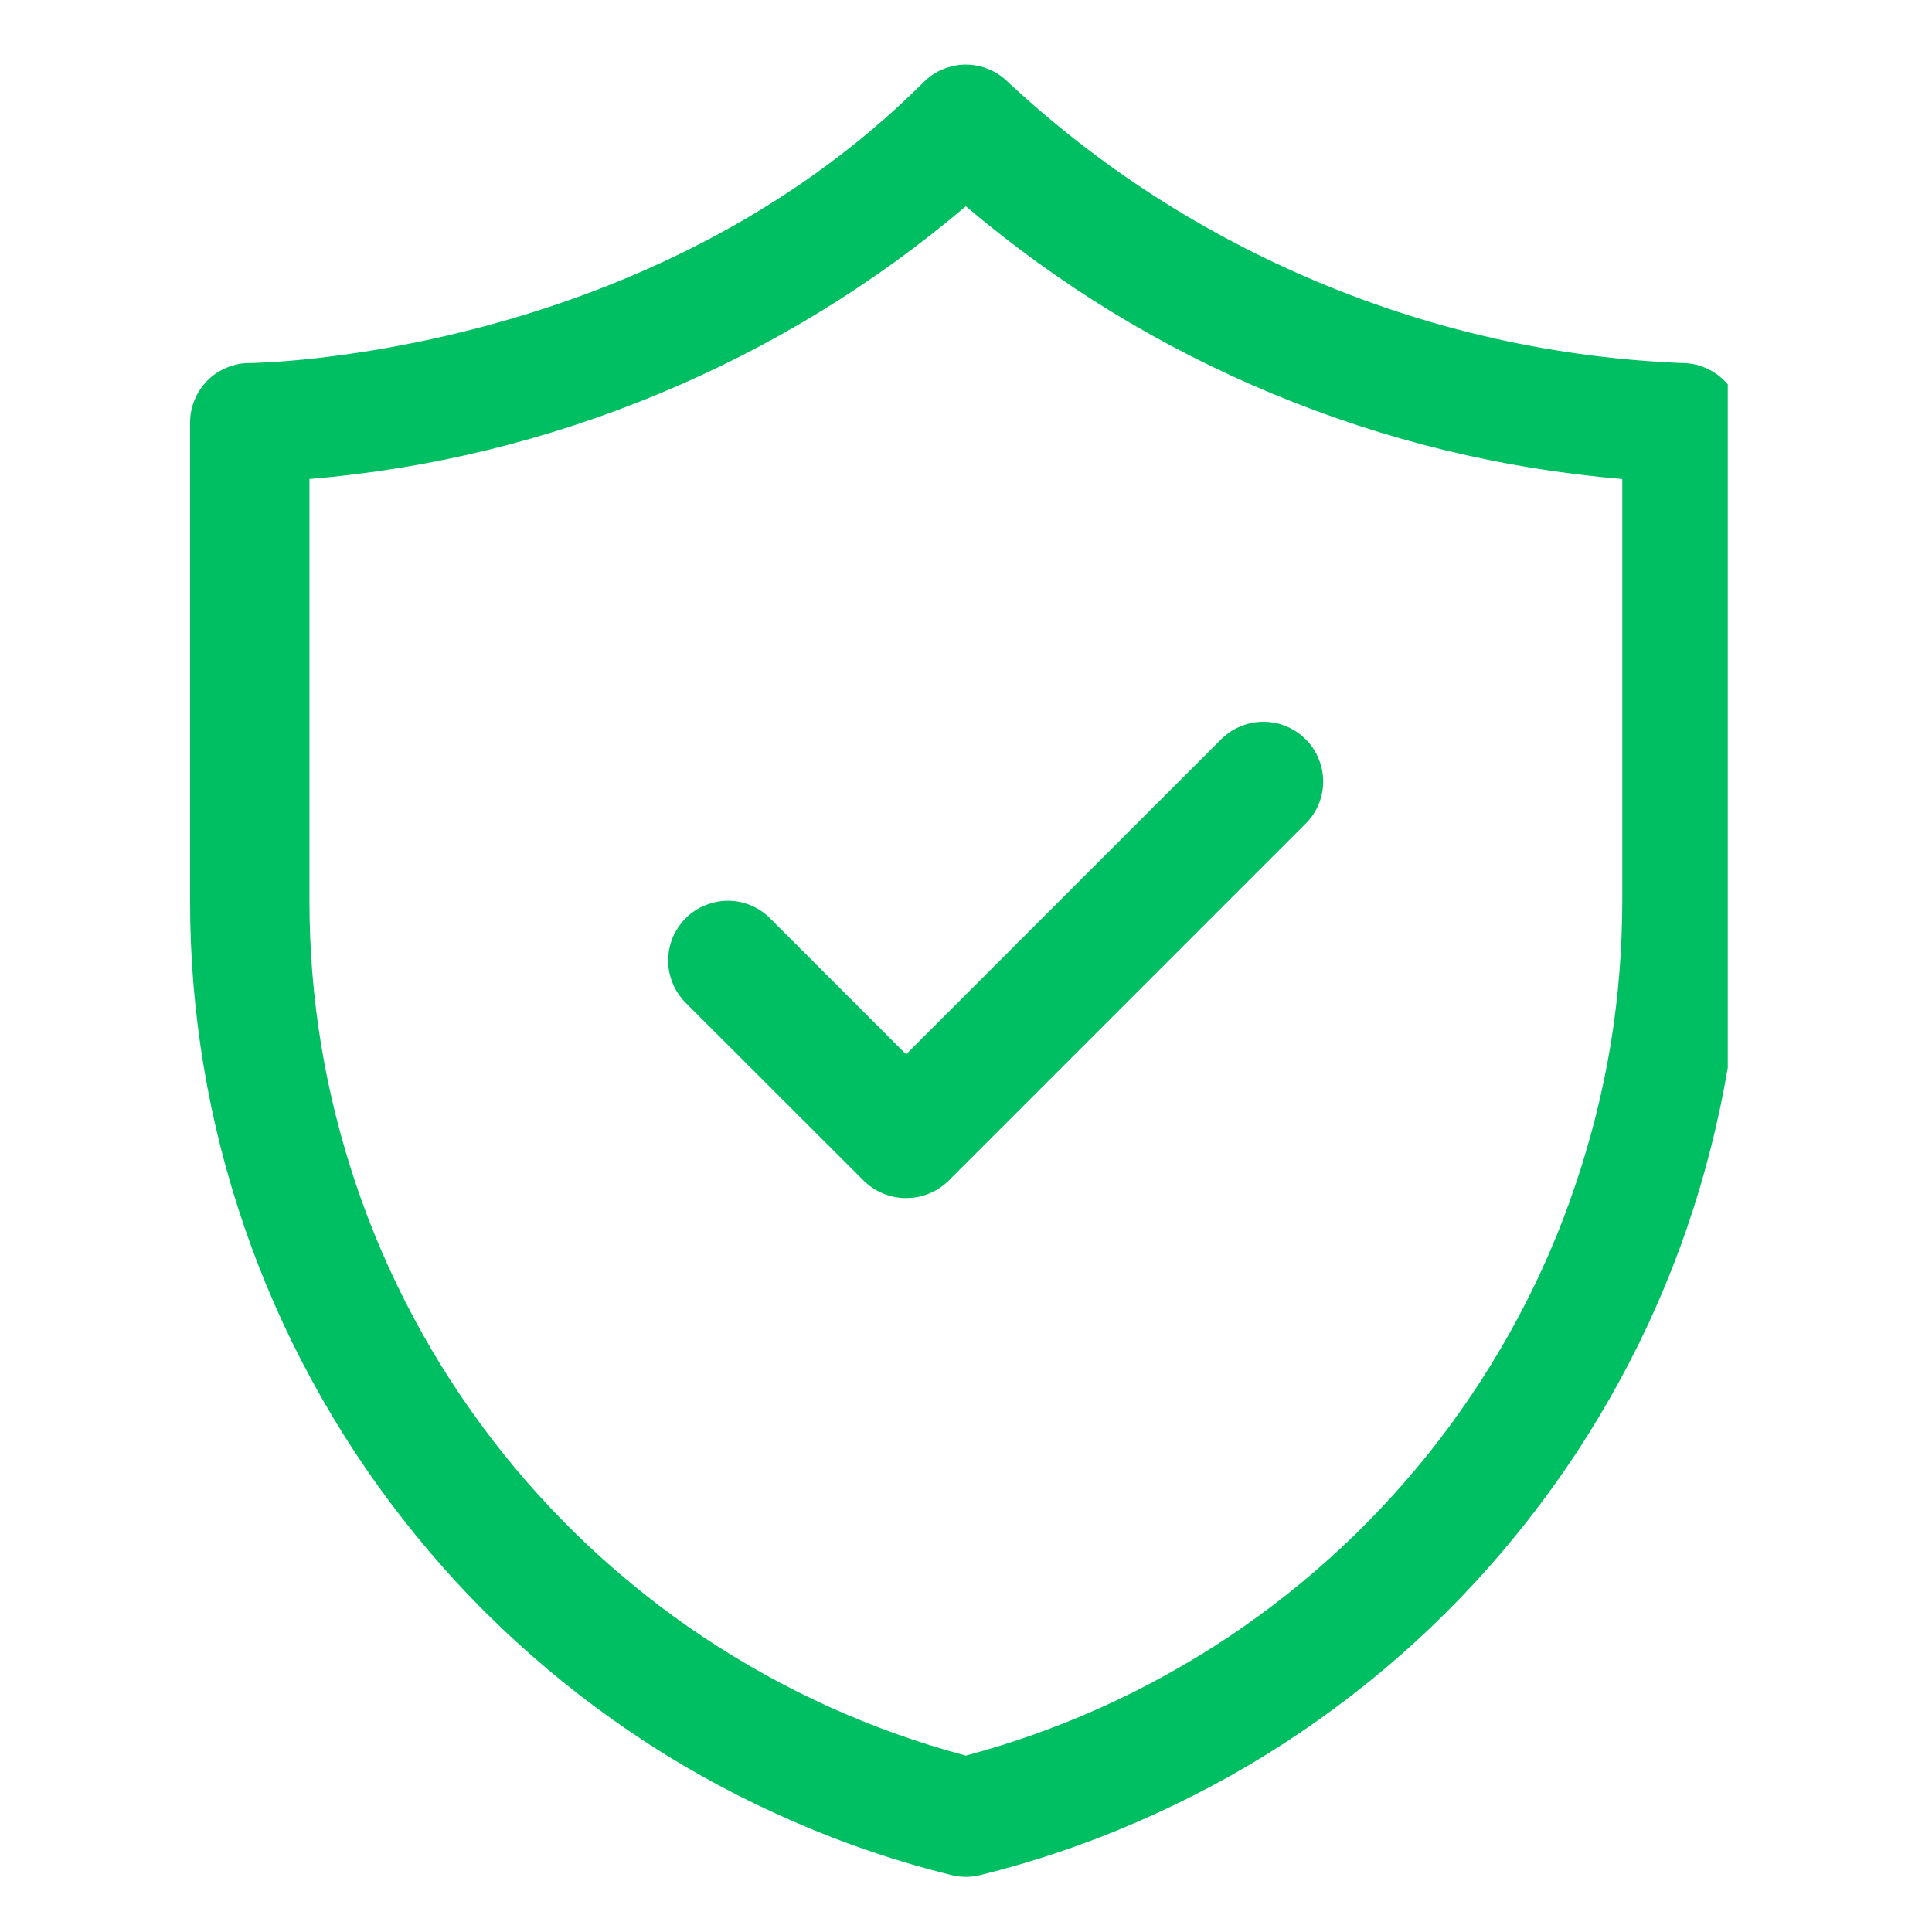 <svg xmlns="http://www.w3.org/2000/svg" xmlns:xlink="http://www.w3.org/1999/xlink" width="64" zoomAndPan="magnify" viewBox="0 0 48 48" height="64" preserveAspectRatio="xMidYMid meet" version="1.0"><defs><clipPath id="811bdd5cfc"><path d="M 4.723 1.121 L 42.926 1.121 L 42.926 46.672 L 4.723 46.672 Z M 4.723 1.121 " clip-rule="nonzero"/></clipPath></defs><g clip-path="url(#811bdd5cfc)"><path fill="#00bf63" d="M 23.637 46.586 C 23.875 46.645 24.117 46.645 24.355 46.586 C 25.695 46.254 27.004 45.812 28.27 45.258 C 29.539 44.707 30.754 44.059 31.914 43.305 C 33.074 42.551 34.164 41.707 35.184 40.773 C 36.203 39.84 37.137 38.824 37.988 37.734 C 38.84 36.645 39.594 35.492 40.254 34.277 C 40.914 33.062 41.469 31.801 41.918 30.492 C 42.367 29.184 42.703 27.848 42.934 26.484 C 43.16 25.117 43.273 23.746 43.27 22.363 L 43.27 10.5 C 43.27 10.305 43.234 10.117 43.156 9.934 C 43.082 9.754 42.977 9.59 42.836 9.453 C 42.695 9.312 42.535 9.207 42.355 9.133 C 42.172 9.055 41.984 9.02 41.789 9.02 C 38.672 8.891 35.672 8.227 32.793 7.027 C 29.91 5.824 27.328 4.164 25.043 2.039 C 24.906 1.902 24.746 1.793 24.562 1.719 C 24.383 1.645 24.191 1.605 23.996 1.605 C 23.801 1.605 23.609 1.645 23.43 1.719 C 23.246 1.793 23.086 1.902 22.949 2.039 C 16.078 8.91 6.301 9.02 6.203 9.02 C 6.008 9.02 5.82 9.055 5.637 9.133 C 5.457 9.207 5.293 9.312 5.156 9.453 C 5.016 9.59 4.91 9.754 4.836 9.934 C 4.758 10.117 4.723 10.305 4.723 10.5 L 4.723 22.363 C 4.719 23.746 4.832 25.117 5.059 26.484 C 5.285 27.848 5.625 29.184 6.074 30.492 C 6.523 31.801 7.078 33.062 7.738 34.277 C 8.398 35.492 9.152 36.645 10.004 37.734 C 10.855 38.824 11.789 39.84 12.809 40.773 C 13.828 41.707 14.918 42.551 16.078 43.305 C 17.238 44.059 18.453 44.707 19.723 45.258 C 20.988 45.812 22.297 46.254 23.637 46.586 Z M 7.688 11.902 C 10.691 11.648 13.586 10.941 16.371 9.785 C 19.152 8.629 21.695 7.074 23.996 5.125 C 26.297 7.074 28.836 8.629 31.621 9.785 C 34.406 10.941 37.301 11.648 40.305 11.902 L 40.305 22.363 C 40.305 23.566 40.211 24.762 40.016 25.949 C 39.82 27.137 39.527 28.297 39.141 29.438 C 38.758 30.578 38.281 31.68 37.715 32.738 C 37.145 33.801 36.496 34.809 35.766 35.762 C 35.031 36.719 34.227 37.605 33.348 38.43 C 32.469 39.25 31.531 39.996 30.531 40.664 C 29.527 41.332 28.48 41.914 27.383 42.41 C 26.289 42.902 25.16 43.309 23.996 43.617 C 22.832 43.309 21.703 42.902 20.609 42.41 C 19.512 41.914 18.465 41.332 17.461 40.664 C 16.461 39.996 15.523 39.25 14.645 38.43 C 13.766 37.605 12.961 36.719 12.227 35.762 C 11.496 34.809 10.844 33.801 10.277 32.738 C 9.711 31.68 9.234 30.578 8.848 29.438 C 8.465 28.297 8.172 27.137 7.977 25.949 C 7.781 24.762 7.688 23.566 7.688 22.363 Z M 7.688 11.902 " fill-opacity="1" fill-rule="nonzero"/></g><path fill="#00bf63" d="M 21.465 29.34 C 21.605 29.477 21.766 29.582 21.949 29.656 C 22.129 29.73 22.316 29.766 22.512 29.766 C 22.711 29.766 22.898 29.73 23.078 29.656 C 23.262 29.582 23.422 29.477 23.562 29.34 L 32.457 20.445 C 32.594 20.305 32.695 20.145 32.77 19.965 C 32.84 19.785 32.875 19.598 32.875 19.402 C 32.871 19.207 32.832 19.02 32.758 18.844 C 32.684 18.664 32.578 18.504 32.438 18.367 C 32.301 18.23 32.145 18.125 31.965 18.047 C 31.785 17.973 31.598 17.934 31.402 17.934 C 31.211 17.93 31.023 17.965 30.84 18.039 C 30.66 18.109 30.5 18.215 30.359 18.348 L 22.512 26.195 L 19.113 22.797 C 18.973 22.66 18.812 22.559 18.633 22.484 C 18.453 22.414 18.266 22.379 18.07 22.379 C 17.875 22.383 17.691 22.422 17.512 22.496 C 17.332 22.57 17.172 22.676 17.035 22.816 C 16.898 22.953 16.793 23.109 16.715 23.289 C 16.641 23.469 16.602 23.656 16.602 23.852 C 16.598 24.043 16.633 24.23 16.707 24.414 C 16.777 24.594 16.883 24.754 17.016 24.895 Z M 21.465 29.34 " fill-opacity="1" fill-rule="nonzero"/></svg>